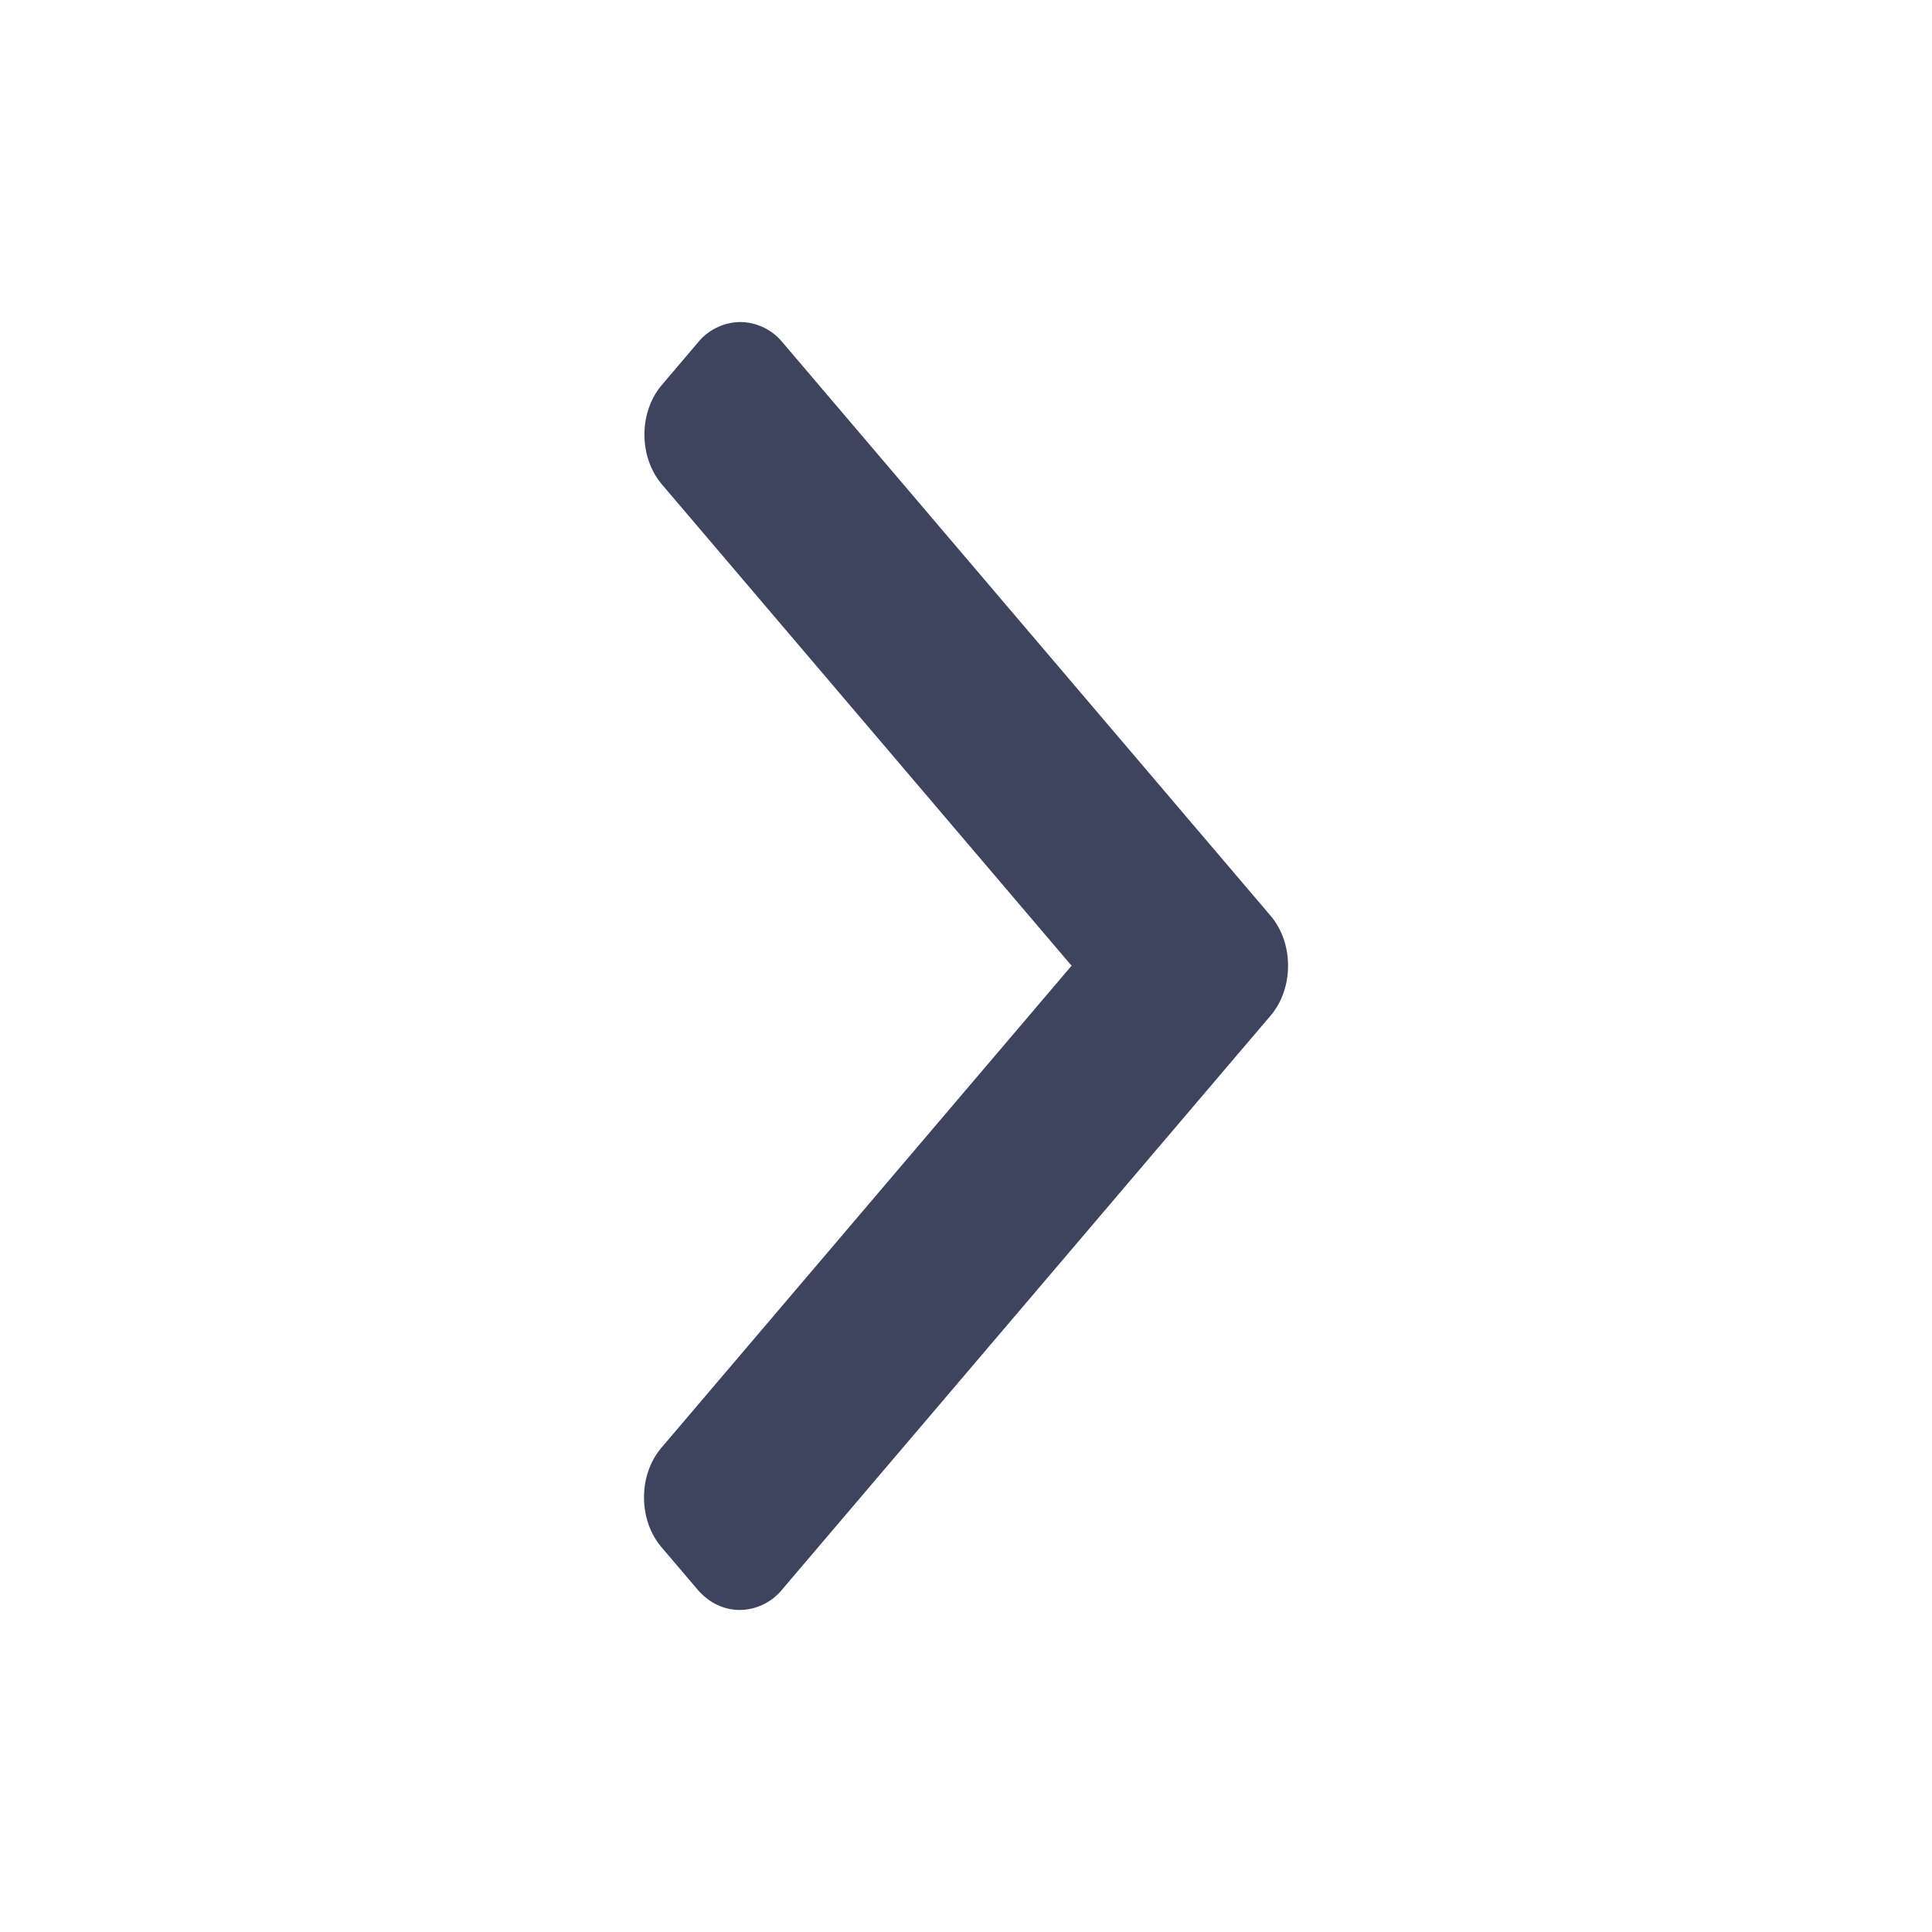 <svg width="32" height="32" viewBox="0 0 32 32" fill="none" xmlns="http://www.w3.org/2000/svg">
    <path d="m17.749 15.995-6.792 7.982c-.187.219-.29.512-.29.824 0 .313.103.606.29.826l.595.699c.187.22.436.34.702.34a.917.917 0 0 0 .702-.34l8.088-9.503c.187-.22.29-.514.29-.827 0-.314-.102-.608-.29-.829l-8.08-9.493a.917.917 0 0 0-.703-.34.918.918 0 0 0-.702.34l-.595.7c-.387.454-.387 1.195 0 1.65l6.785 7.972z" fill="#3E445E"/>
</svg>
